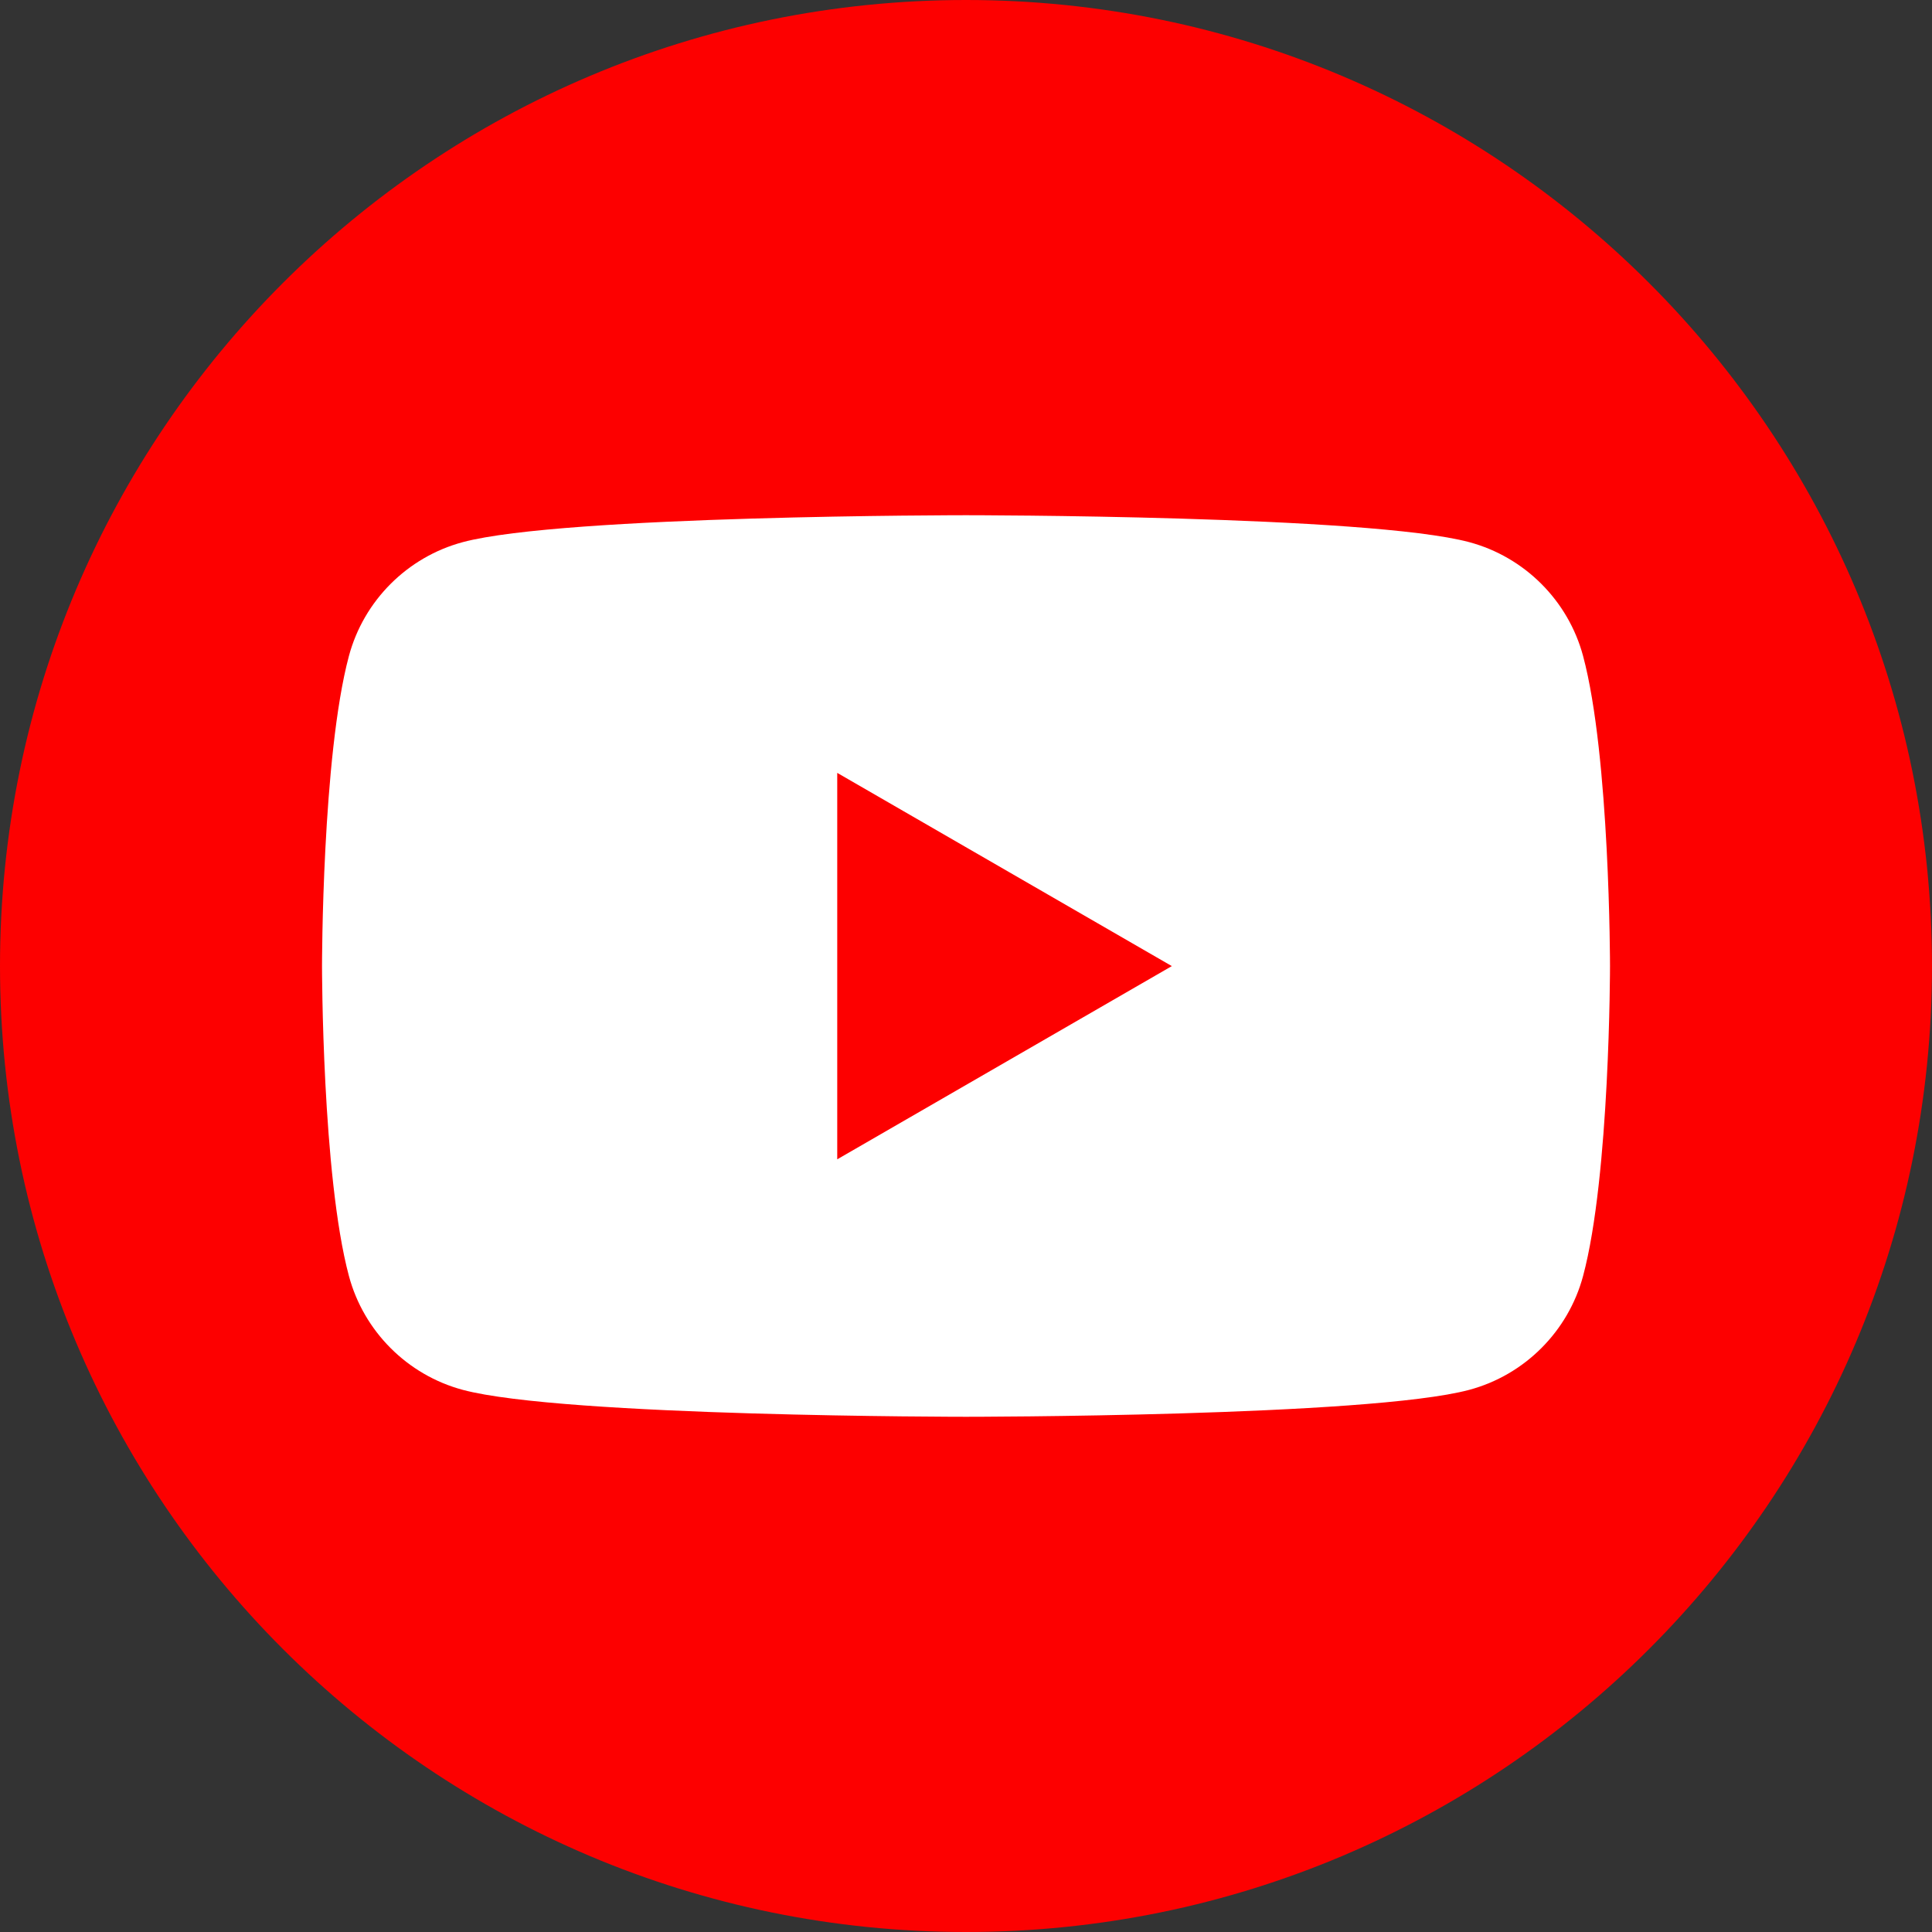 <svg width="80" height="80" viewBox="0 0 80 80" fill="none" xmlns="http://www.w3.org/2000/svg">
<rect x="0" y="0" width="80" height="80" fill="#333333" stroke="none"/>
<path d="M40 80C62.091 80 80 62.091 80 40C80 17.909 62.091 0 40 0C17.909 0 0 17.909 0 40C0 62.091 17.909 80 40 80Z" fill="#FD0000"/>
<path d="M65.552 27.163C64.938 24.871 63.13 23.063 60.837 22.449C56.678 21.334 40 21.334 40 21.334C40 21.334 23.322 21.334 19.163 22.449C16.87 23.063 15.062 24.871 14.448 27.163C13.334 31.323 13.334 40 13.334 40C13.334 40 13.334 48.677 14.448 52.836C15.062 55.129 16.87 56.937 19.163 57.551C23.322 58.666 40 58.666 40 58.666C40 58.666 56.678 58.666 60.837 57.551C63.13 56.937 64.938 55.129 65.552 52.836C66.667 48.677 66.667 40 66.667 40C66.667 40 66.667 31.323 65.552 27.163ZM34.668 48.001V32.003L48.523 40.004L34.668 48.005V48.001Z" fill="white"/>
</svg>
